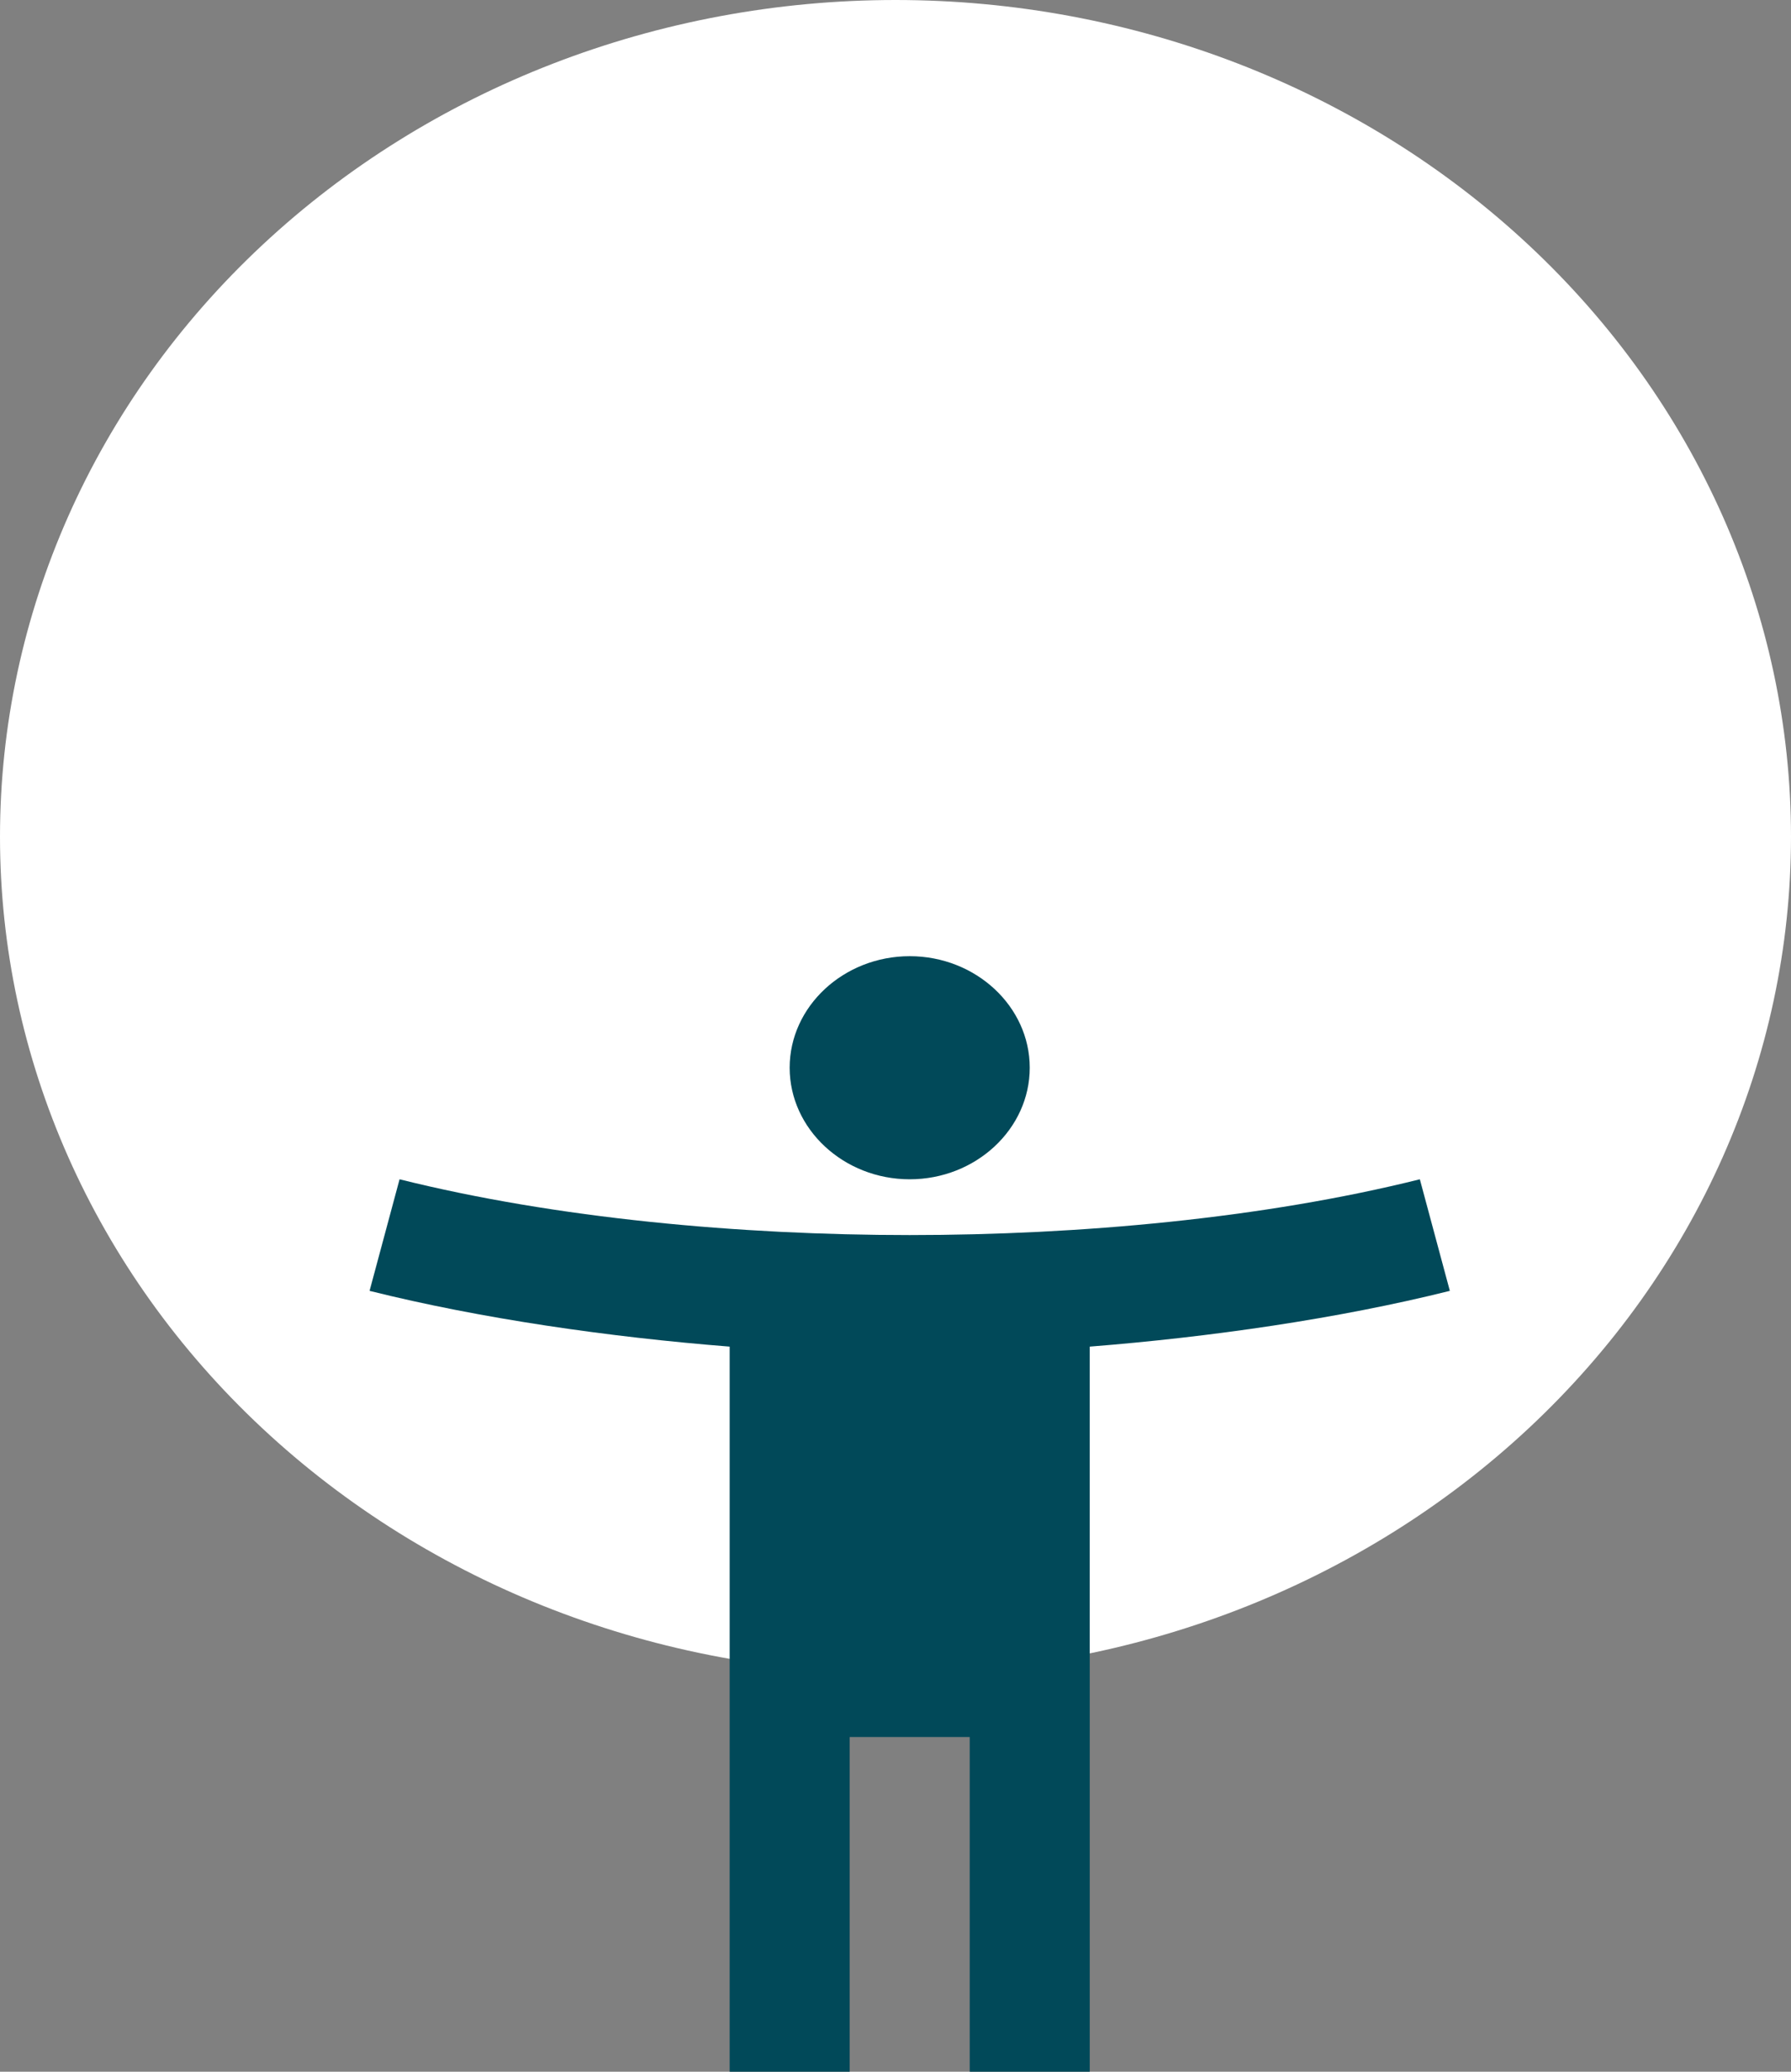 <svg width="64" height="74" viewBox="0 0 64 74" fill="none" xmlns="http://www.w3.org/2000/svg">
<rect x="0" y="0" width="64" height="74" fill="#808080" stroke="none"/>
<path d="M32 0C23.513 0 15.374 3.149 9.373 8.753C3.371 14.357 0 21.959 0 29.885C0 37.81 3.371 45.412 9.373 51.016C15.374 56.621 23.513 59.769 32 59.769C40.487 59.769 48.626 56.621 54.627 51.016C60.629 45.412 64 37.81 64 29.885C64 21.959 60.629 14.357 54.627 8.753C48.626 3.149 40.487 0 32 0Z" fill="white"/>
<path d="M50.737 42.123C45.139 43.518 38.577 44.115 32.508 44.115C26.438 44.115 19.876 43.518 14.278 42.123L13.206 46.108C17.195 47.104 21.785 47.761 26.074 48.1V74H30.363V62.046H34.652V74H38.941V48.1C43.231 47.761 47.82 47.104 51.809 46.108L50.737 42.123ZM32.508 42.123C34.867 42.123 36.797 40.33 36.797 38.138C36.797 35.947 34.867 34.154 32.508 34.154C30.149 34.154 28.218 35.947 28.218 38.138C28.218 40.33 30.149 42.123 32.508 42.123Z" fill="#014959"/>
</svg>
